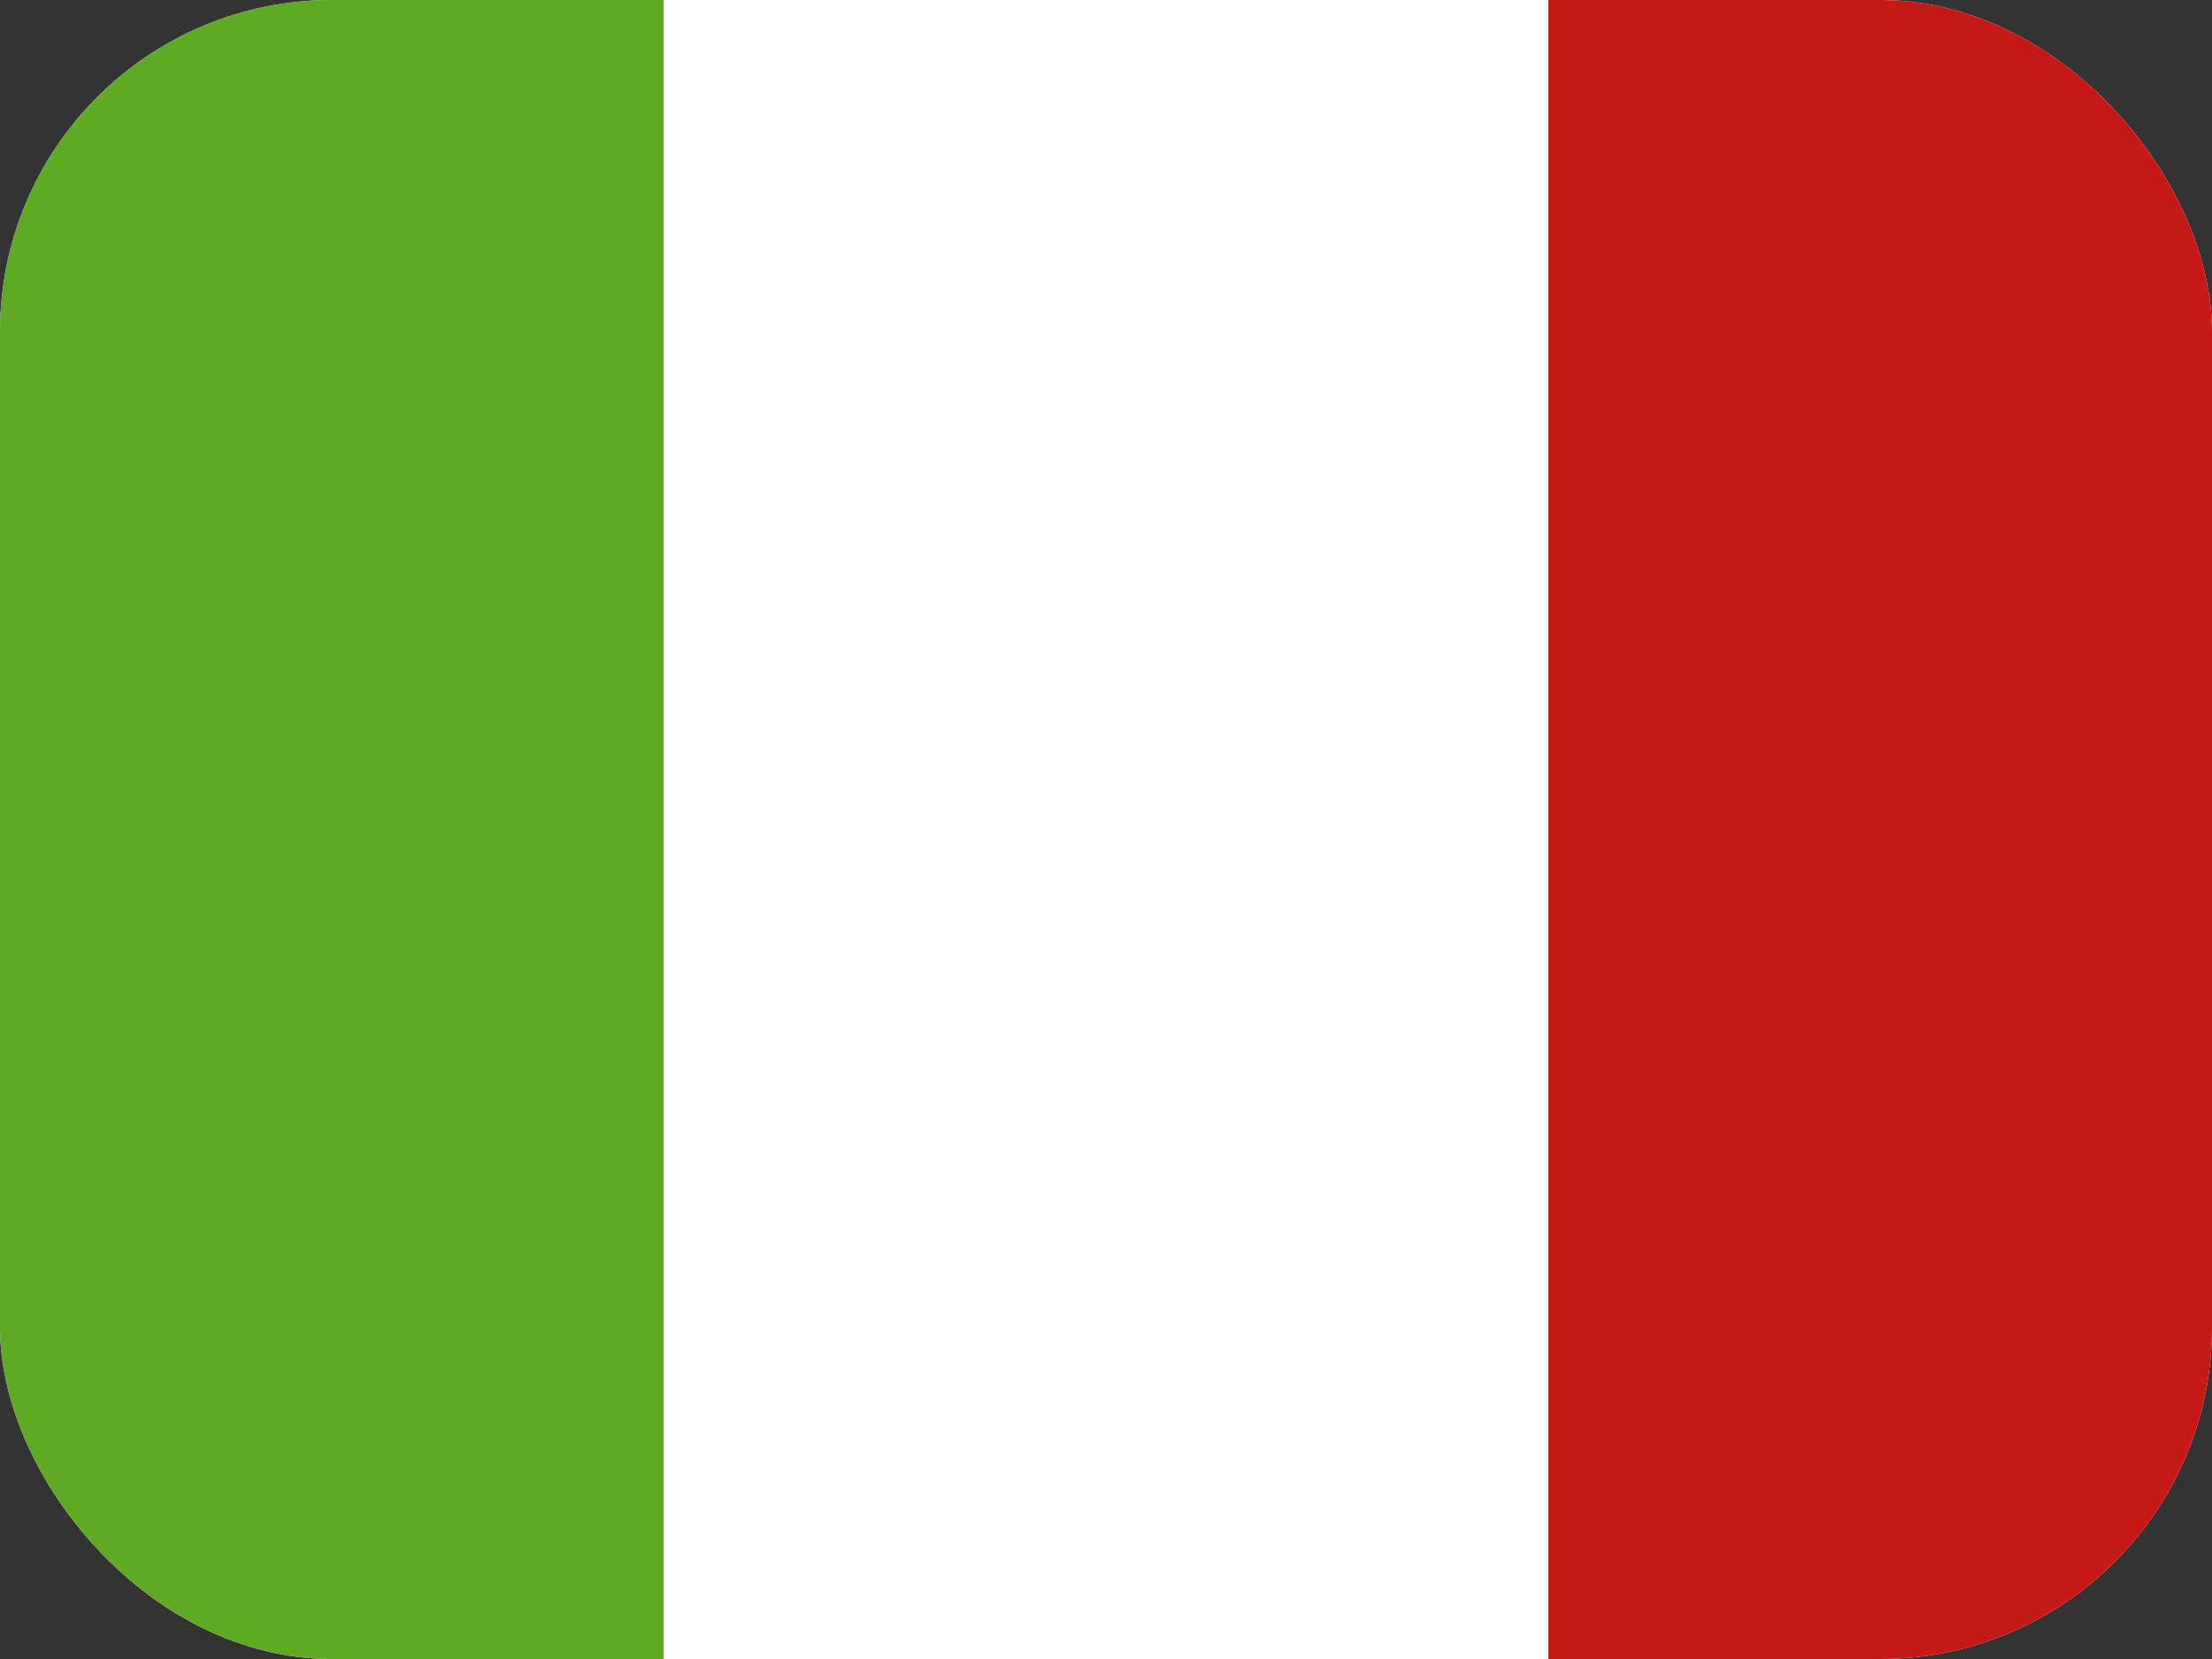 <?xml version="1.0" encoding="UTF-8"?> <svg xmlns="http://www.w3.org/2000/svg" width="20" height="15" viewBox="0 0 20 15" fill="none"><rect x="0" y="0" width="20" height="15" fill="#333333" stroke="none"/><g clip-path="url(#clip0_270_60885)"><rect width="20" height="15" rx="3" fill="white"></rect><path fill-rule="evenodd" clip-rule="evenodd" d="M14 0H20V15H14V0Z" fill="#C51918"></path><path fill-rule="evenodd" clip-rule="evenodd" d="M0 0H6V15H0V0Z" fill="#5EAA22"></path><path fill-rule="evenodd" clip-rule="evenodd" d="M6 0H14V15H6V0Z" fill="white"></path></g><defs><clipPath id="clip0_270_60885"><rect width="20" height="15" rx="3" fill="white"></rect></clipPath></defs></svg> 
